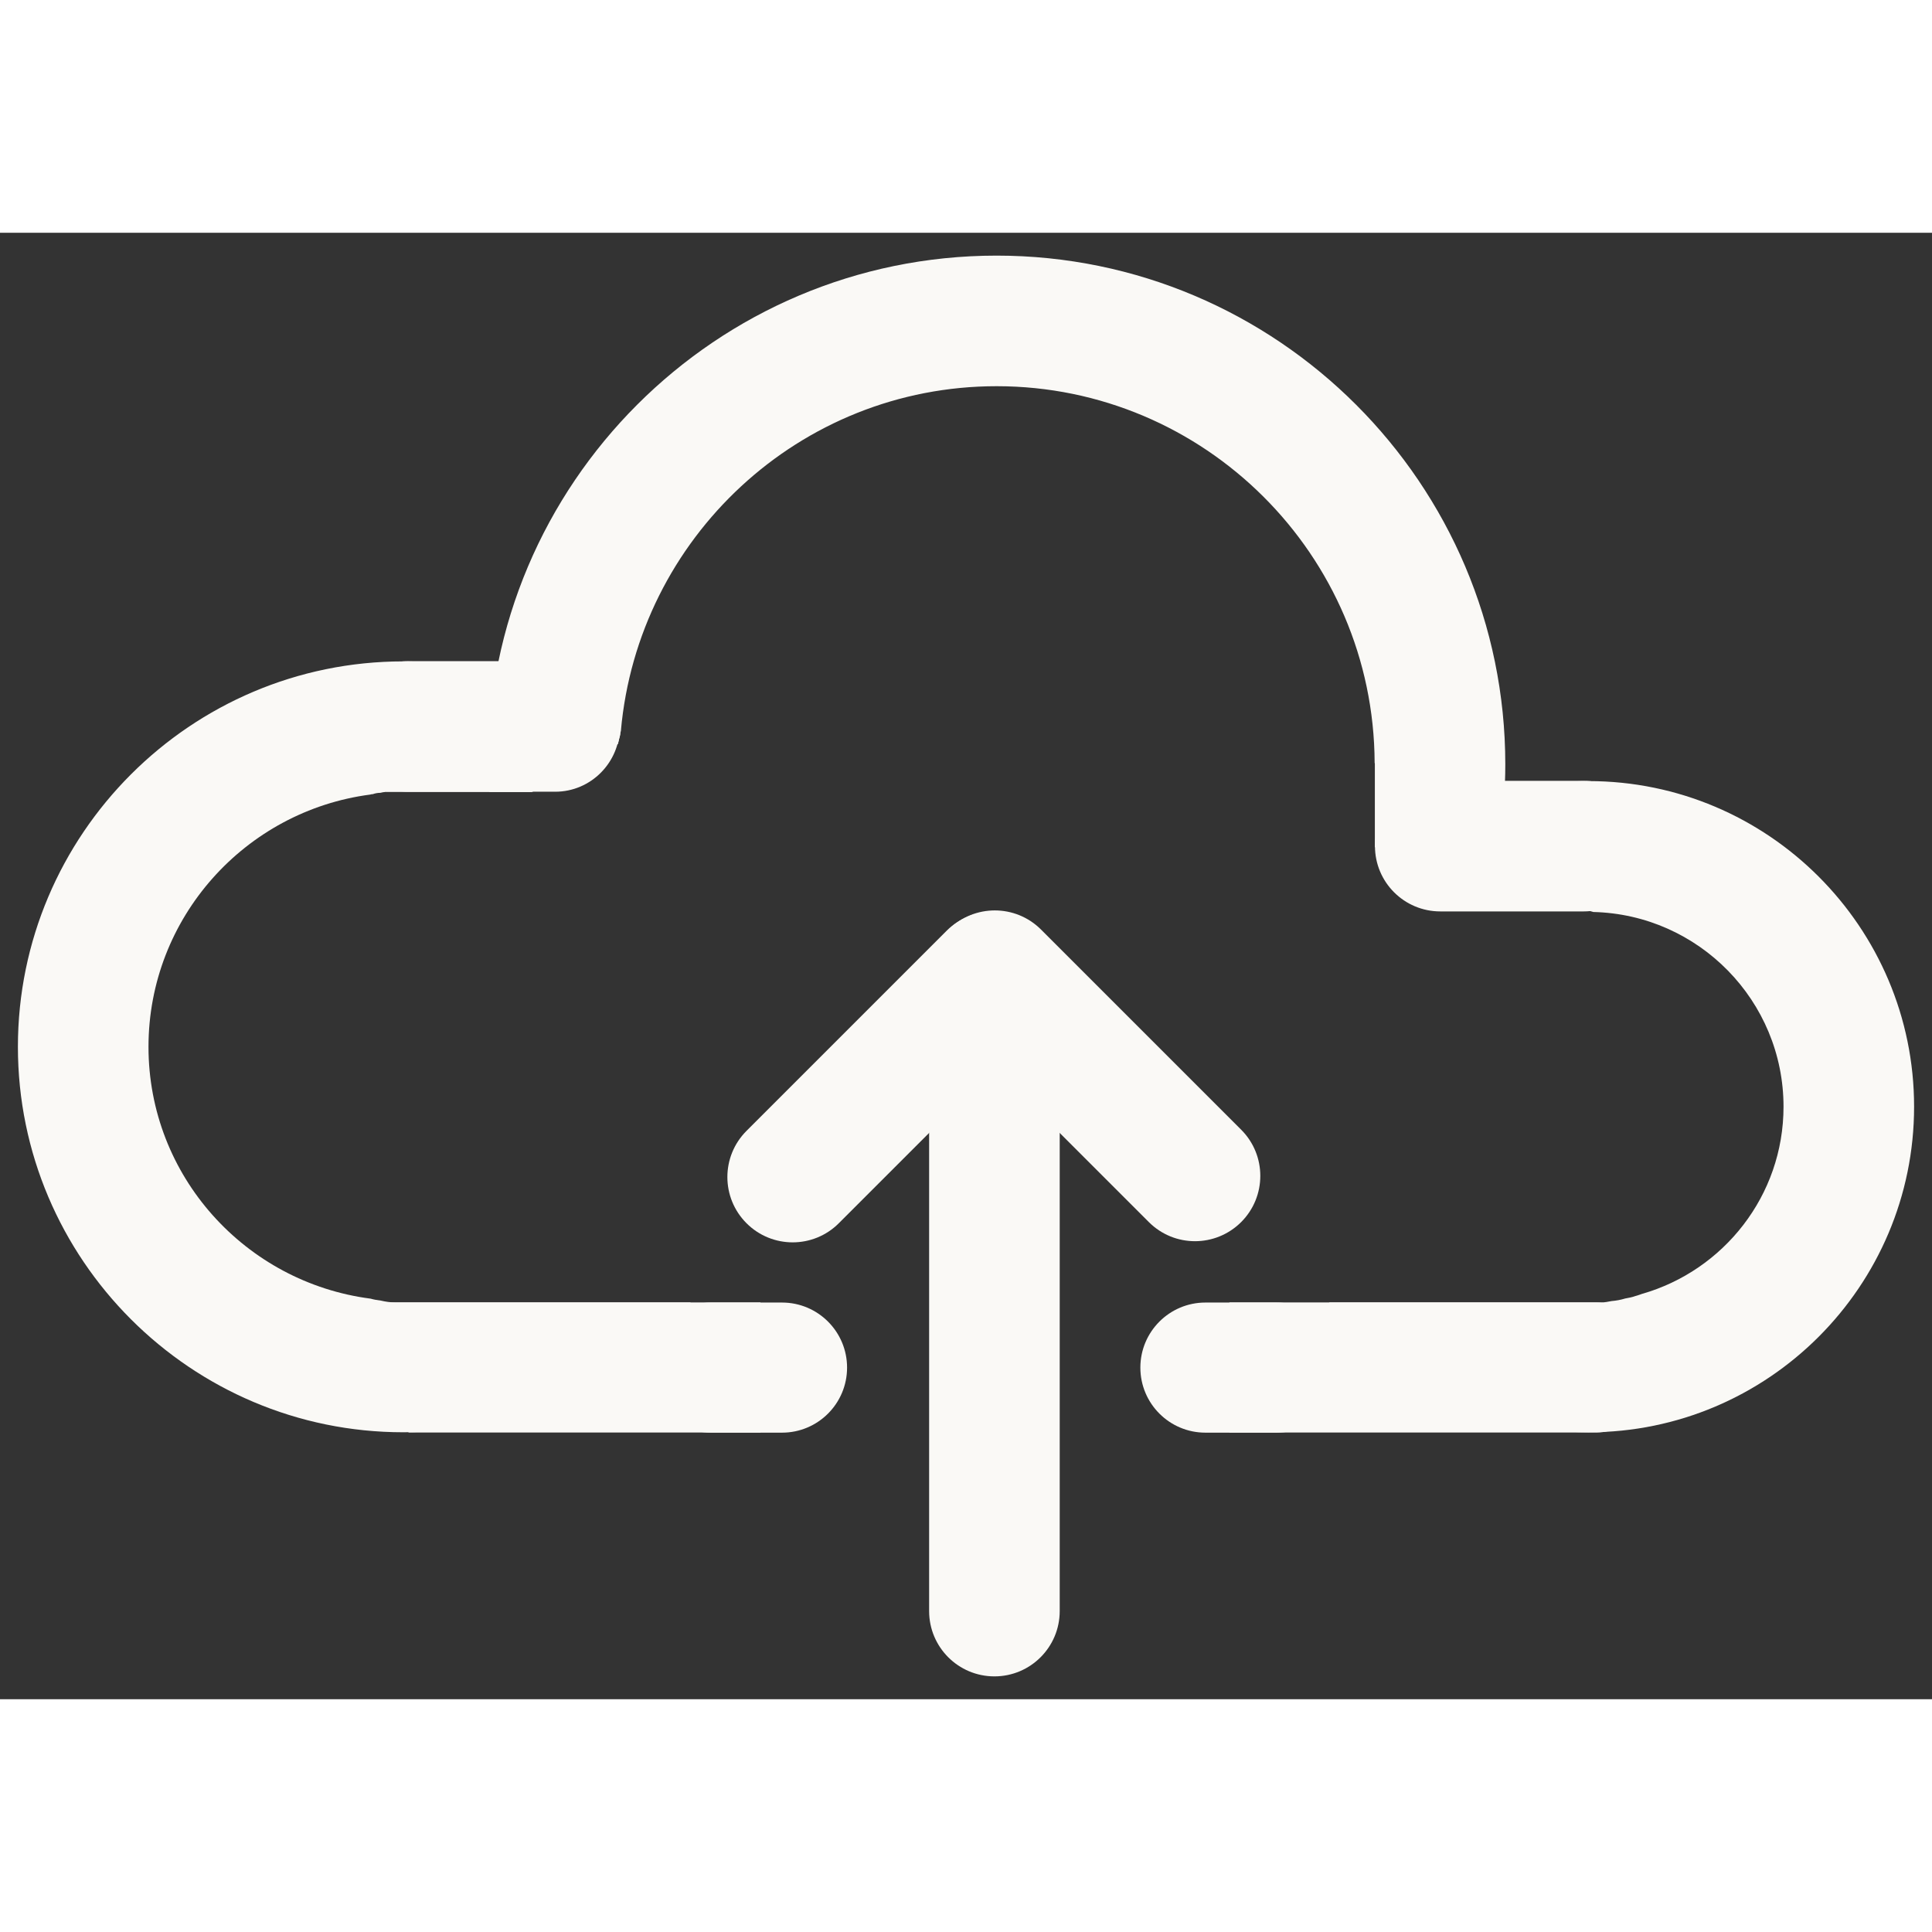 <?xml version="1.0" encoding="utf-8"?>
<!-- Generator: Adobe Illustrator 16.0.0, SVG Export Plug-In . SVG Version: 6.00 Build 0)  -->
<!DOCTYPE svg PUBLIC "-//W3C//DTD SVG 1.1//EN" "http://www.w3.org/Graphics/SVG/1.1/DTD/svg11.dtd">
<svg version="1.1" id="Layer_1" xmlns="http://www.w3.org/2000/svg" xmlns:xlink="http://www.w3.org/1999/xlink" x="0px" y="0px"
	 width="50px" height="50px" fill="#FAF9F6" viewBox="0 0 498 378" enable-background="new 0 0 498 378" xml:space="preserve">
<rect x="0" y="0" width="498" height="378" fill="#333333" stroke="none"/>
<g>
	<g>
		<g>
			<line fill="#FAF9F6" x1="256.325" y1="195.603" x2="256.325" y2="355.28"/>
		</g>
	</g>
	<g>
		<g>
			<path d="M256.325,372.11c-9.297,0-16.83-7.534-16.83-16.83V195.603c0-9.295,7.533-16.83,16.83-16.83s16.83,7.535,16.83,16.83
				V355.28C273.155,364.576,265.615,372.11,256.325,372.11z"/>
		</g>
	</g>
	<g>
		<g>
			<line fill="#FAF9F6" x1="255.928" y1="191.81" x2="204.323" y2="243.406"/>
		</g>
	</g>
	<g>
		<g>
			<path d="M204.323,260.235c-4.309,0-8.616-1.646-11.902-4.932c-6.573-6.574-6.573-17.229,0-23.802l51.598-51.598
				c6.573-6.573,17.229-6.573,23.801,0c6.566,6.573,6.566,17.228,0,23.801l-51.604,51.599
				C212.94,258.59,208.632,260.235,204.323,260.235z"/>
		</g>
	</g>
	<g>
		<g>
			<line fill="#FAF9F6" x1="256.423" y1="191.509" x2="308.021" y2="243.106"/>
		</g>
	</g>
	<g>
		<g>
			<path d="M308.021,259.937c-4.308,0-8.609-1.646-11.896-4.934l-51.599-51.598c-6.572-6.567-6.572-17.223,0-23.801
				c6.574-6.573,17.229-6.573,23.808,0l51.598,51.598c6.572,6.566,6.572,17.222,0,23.801
				C316.632,258.29,312.329,259.937,308.021,259.937z"/>
		</g>
	</g>
	<g>
		<g>
			<path d="M196.025,275.72H54.255c9.259,6.451,17.35,13.984,27.411,18.881c8.452,4.118,15.153,11.629,23.825,14.651h90.527V275.72
				H196.025z"/>
		</g>
		<g>
			<path d="M411.584,275.72h-94.689v33.532h94.689c7.711,0,13.941-7.504,13.941-16.763
				C425.525,283.229,419.289,275.72,411.584,275.72z"/>
		</g>
	</g>
	<g>
		<g>
			<path d="M101.93,275.72c-1.365,0-2.589-0.201-3.764-0.471c-0.924-0.11-1.805-0.264-2.638-0.502
				c-32.222-4.168-57.252-31.566-57.252-64.909c0-33.312,24.958-60.809,57.136-65.024c0.22-0.092,0.465-0.092,0.704-0.117
				c0.636-0.227,1.267-0.331,1.921-0.336c0.343-0.043,0.661-0.185,1.01-0.178c0.067-0.013,0.123-0.043,0.196-0.043h37.761
				c3.861-1.572,8.011-2.705,11.475-5.019c3.323-2.222,6.475-4.688,9.829-6.86c0.3-0.195,0.605-0.324,0.906-0.459
				c0.018-0.086,0.073-0.158,0.098-0.244c0.019-0.062,0.031-0.123,0.043-0.185c0.024-0.08,0.031-0.159,0.055-0.231
				c0.08-0.355,0.141-0.717,0.257-1.065c0.006-0.08,0.043-0.146,0.055-0.232c0.037-0.104,0.055-0.22,0.08-0.331
				c0.012-0.123,0.037-0.244,0.061-0.367c0-0.043,0.012-0.08,0.012-0.123c-0.018-0.336,0.104-0.574,0.128-0.887
				c-15.955-11.041-35.184-17.656-56.035-17.656c-54.78,0-99.352,44.572-99.352,99.353c0,54.786,44.572,99.353,99.352,99.353
				c29.48,0,55.882-12.992,74.077-33.471H101.93V275.72z"/>
		</g>
	</g>
	<g>
		<g>
			<path d="M256.889,5.889c-72.296,0-131.103,58.813-131.103,131.109c0,2.411,0.22,4.769,0.355,7.142h10.875
				c3.861-1.572,8.011-2.705,11.475-5.019c3.323-2.222,6.475-4.688,9.829-6.86c0.306-0.195,0.612-0.33,0.912-0.465
				c0.019-0.092,0.074-0.171,0.104-0.263c0.012-0.03,0.019-0.067,0.024-0.104c0.031-0.104,0.043-0.207,0.08-0.312
				c0.086-0.318,0.141-0.644,0.245-0.955c0.018-0.159,0.067-0.306,0.116-0.459c0.012-0.116,0.043-0.228,0.067-0.337
				c0.012-0.11,0-0.227,0.018-0.336c0.024-0.196,0.11-0.361,0.141-0.551c0.006-0.031,0.012-0.067,0.018-0.104
				c4.406-49.683,46.041-88.826,96.849-88.826c53.6,0,97.217,43.501,97.438,97.046c0,0.104,0.055,0.17,0.055,0.274v21.469
				c2.999,1.75,5.992,3.495,8.984,5.263c2.975,1.764,6.139,4.971,9.474,5.809c2.962,0.747,4.188,2.986,4.241,5.331h5.245
				c3.629-11.966,5.68-24.603,5.68-37.742C388.003,64.708,329.19,5.889,256.889,5.889z"/>
		</g>
	</g>
	<g>
		<g>
			<path d="M409.46,141.337c-19.835,0-37.975,7.044-52.345,18.611c2.081,1.224,4.174,2.429,6.249,3.66
				c2.975,1.762,6.139,4.969,9.474,5.808c2.962,0.747,4.188,2.987,4.241,5.331h32.001c0.618,0,1.096,0.189,1.616,0.331
				c27.143,0.655,49.032,22.896,49.032,50.196c0,22.932-15.471,42.239-36.499,48.25c-0.558,0.195-1.103,0.403-1.694,0.551
				c-0.802,0.313-1.738,0.453-2.65,0.637c-1.083,0.337-2.252,0.551-3.501,0.661c-0.862,0.159-1.707,0.349-2.674,0.349h-70.136
				c15.331,20.275,39.56,33.472,66.886,33.472c46.279,0,83.924-37.646,83.924-83.925C493.384,178.99,455.739,141.337,409.46,141.337
				z"/>
		</g>
	</g>
	<g>
		<g>
			<path d="M143.111,144.079h-37.833c-9.205,0-16.671-7.534-16.671-16.83s7.466-16.83,16.671-16.83h37.833
				c9.205,0,16.671,7.534,16.671,16.83S152.316,144.079,143.111,144.079z"/>
		</g>
	</g>
	<g>
		<path d="M408.224,174.931h-36.977c-9.297,0-16.83-7.535-16.83-16.83c0-9.297,7.533-16.83,16.83-16.83h36.977
			c9.296,0,16.83,7.533,16.83,16.83C425.054,167.396,417.514,174.931,408.224,174.931z"/>
	</g>
	<g>
		<line fill="#FAF9F6" x1="183.216" y1="292.519" x2="201.576" y2="292.519"/>
		<path d="M201.576,309.288h-18.36c-9.26,0-16.769-7.509-16.769-16.77c0-9.26,7.509-16.769,16.769-16.769h18.36
			c9.26,0,16.769,7.509,16.769,16.769C218.345,301.779,210.835,309.288,201.576,309.288z"/>
	</g>
	<g>
		<line fill="#FAF9F6" x1="310.714" y1="292.519" x2="329.074" y2="292.519"/>
		<path d="M329.074,309.288h-18.36c-9.266,0-16.769-7.509-16.769-16.77c0-9.26,7.509-16.769,16.769-16.769h18.36
			c9.266,0,16.769,7.509,16.769,16.769C345.843,301.779,338.34,309.288,329.074,309.288z"/>
	</g>
</g>
</svg>
